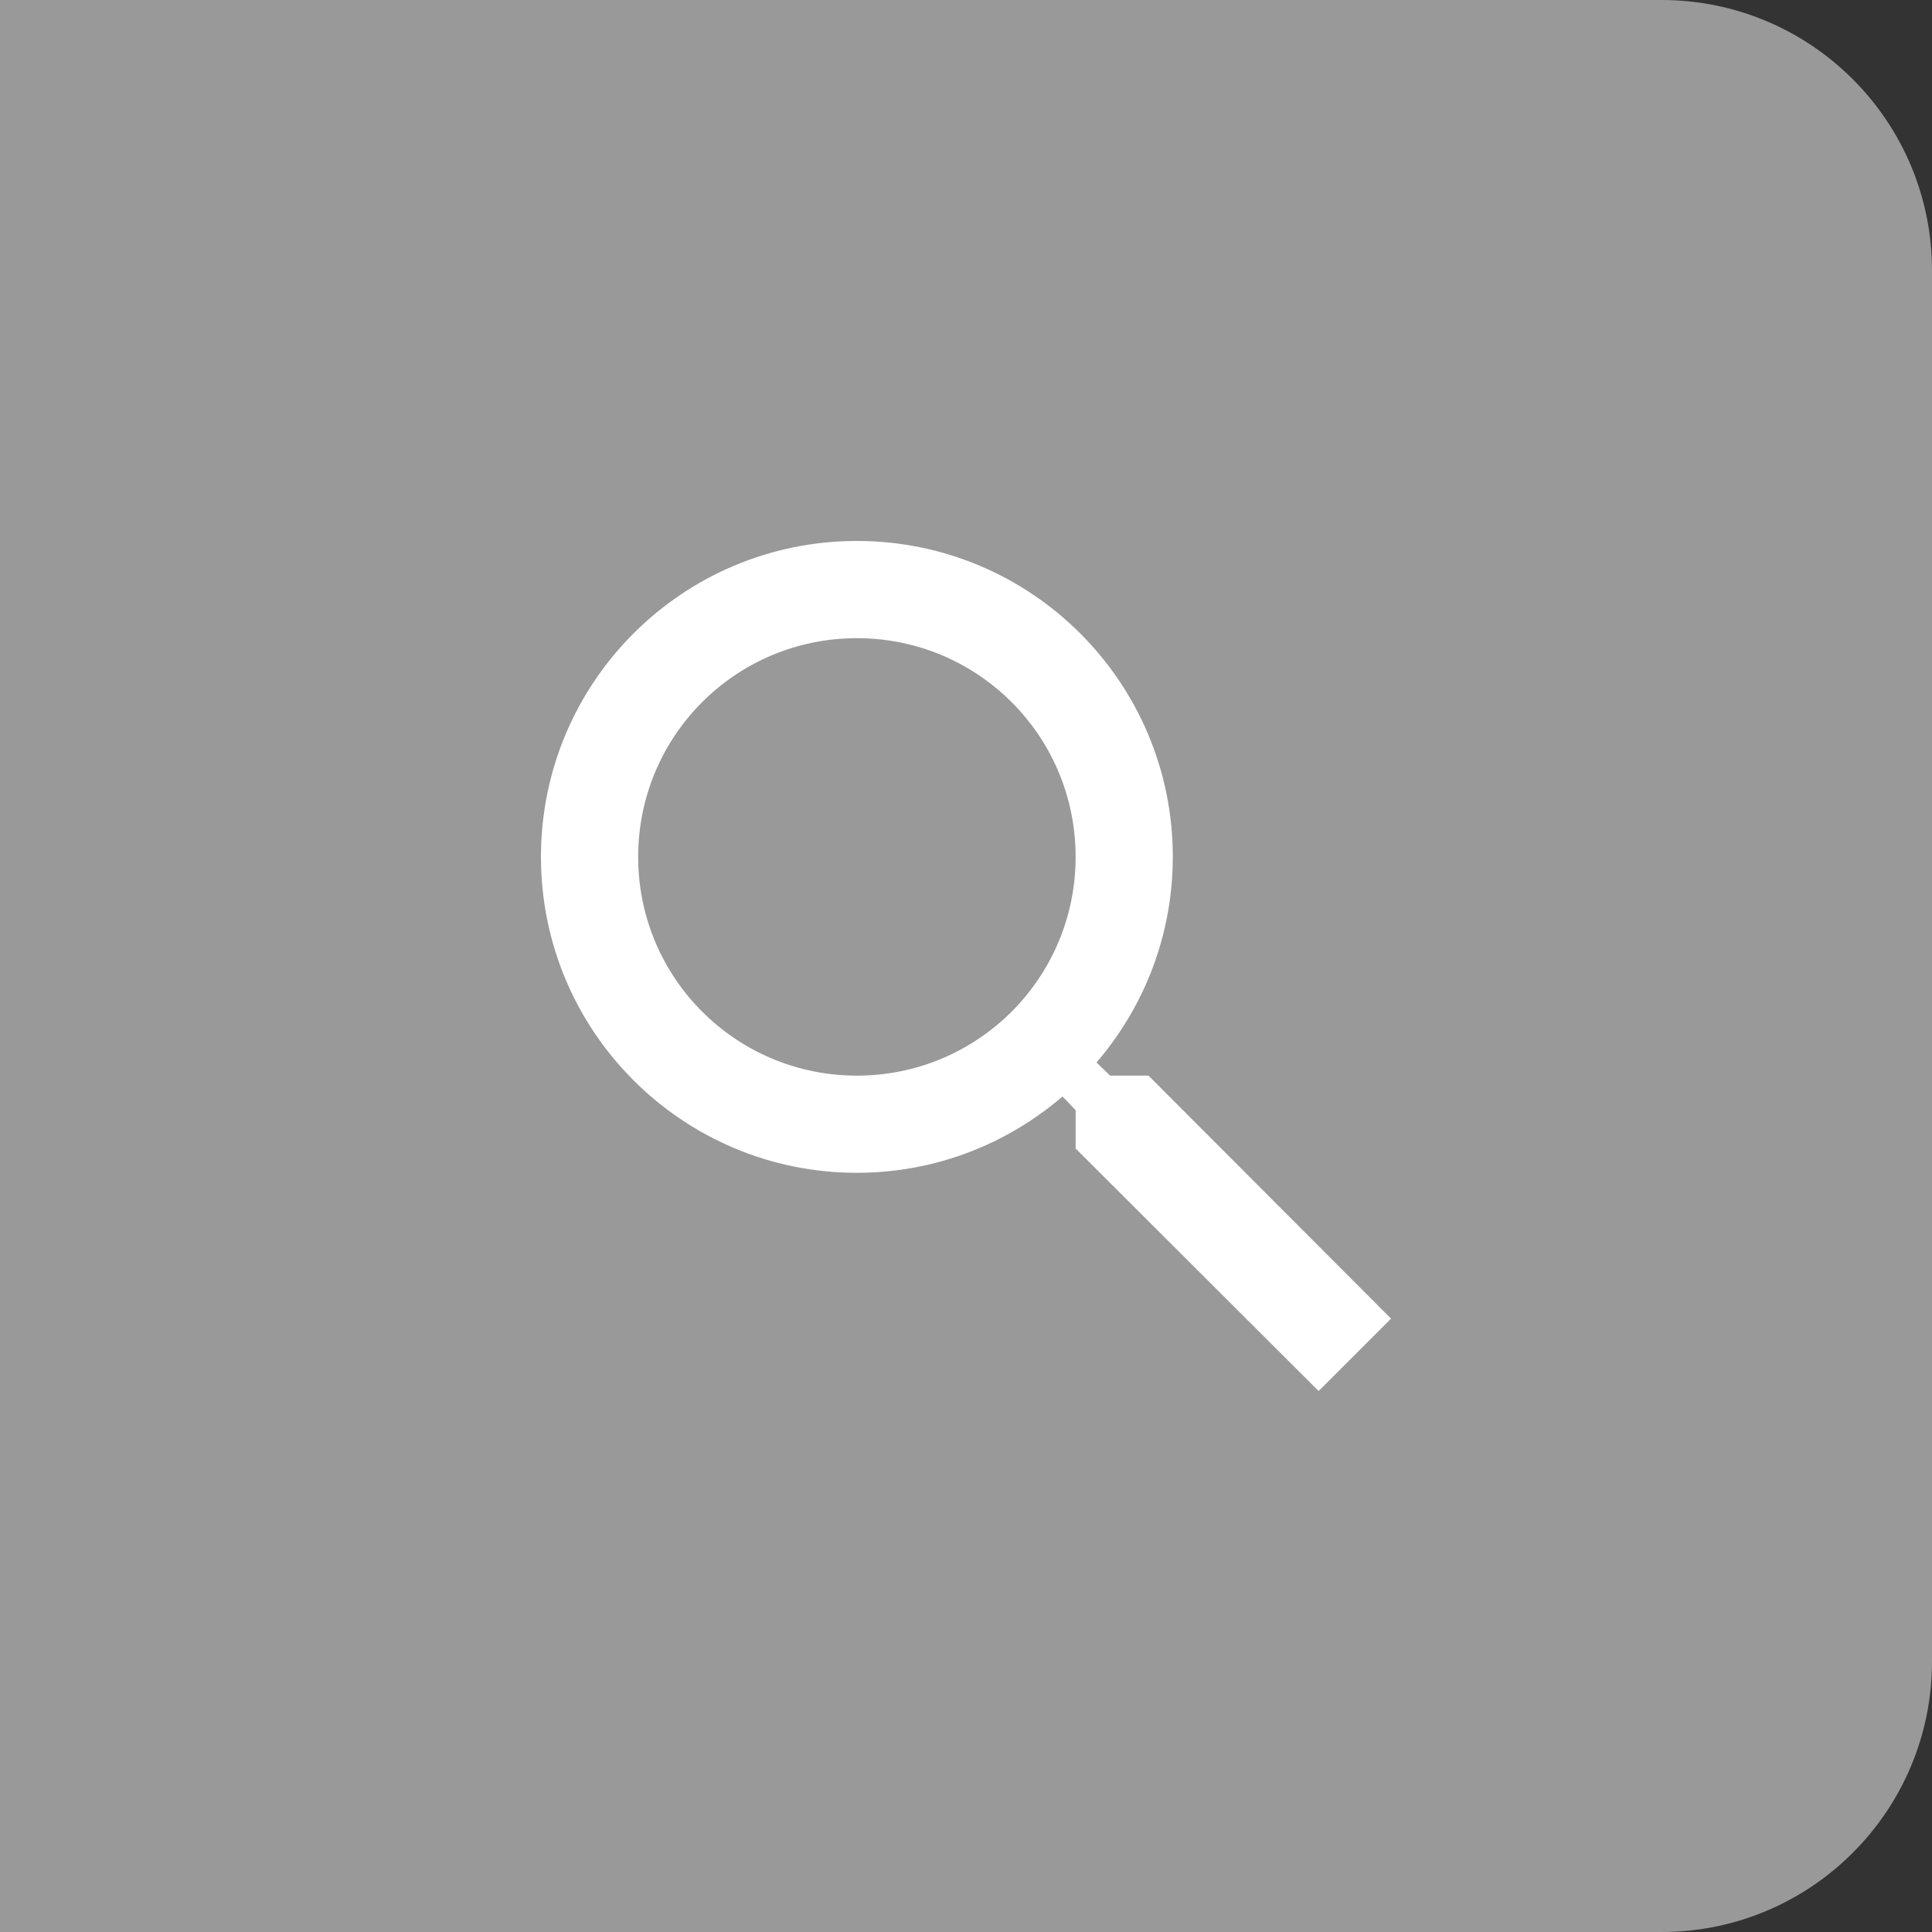 <svg width="50" height="50" viewBox="0 0 50 50" fill="none" xmlns="http://www.w3.org/2000/svg">
<rect x="0" y="0" width="50" height="50" fill="#333333" stroke="none"/>
<path d="M0 0H43C46.866 0 50 3.134 50 7V43C50 46.866 46.866 50 43 50H0V0Z" fill="#999999"/>
<path d="M29.723 27.837H28.73L28.377 27.497C29.61 26.063 30.352 24.201 30.352 22.176C30.352 17.66 26.692 14 22.176 14C17.66 14 14 17.66 14 22.176C14 26.692 17.66 30.352 22.176 30.352C24.201 30.352 26.063 29.61 27.497 28.377L27.837 28.73V29.723L34.126 36L36 34.126L29.723 27.837ZM22.176 27.837C19.044 27.837 16.516 25.308 16.516 22.176C16.516 19.044 19.044 16.516 22.176 16.516C25.308 16.516 27.837 19.044 27.837 22.176C27.837 25.308 25.308 27.837 22.176 27.837Z" fill="white"/>
</svg>
